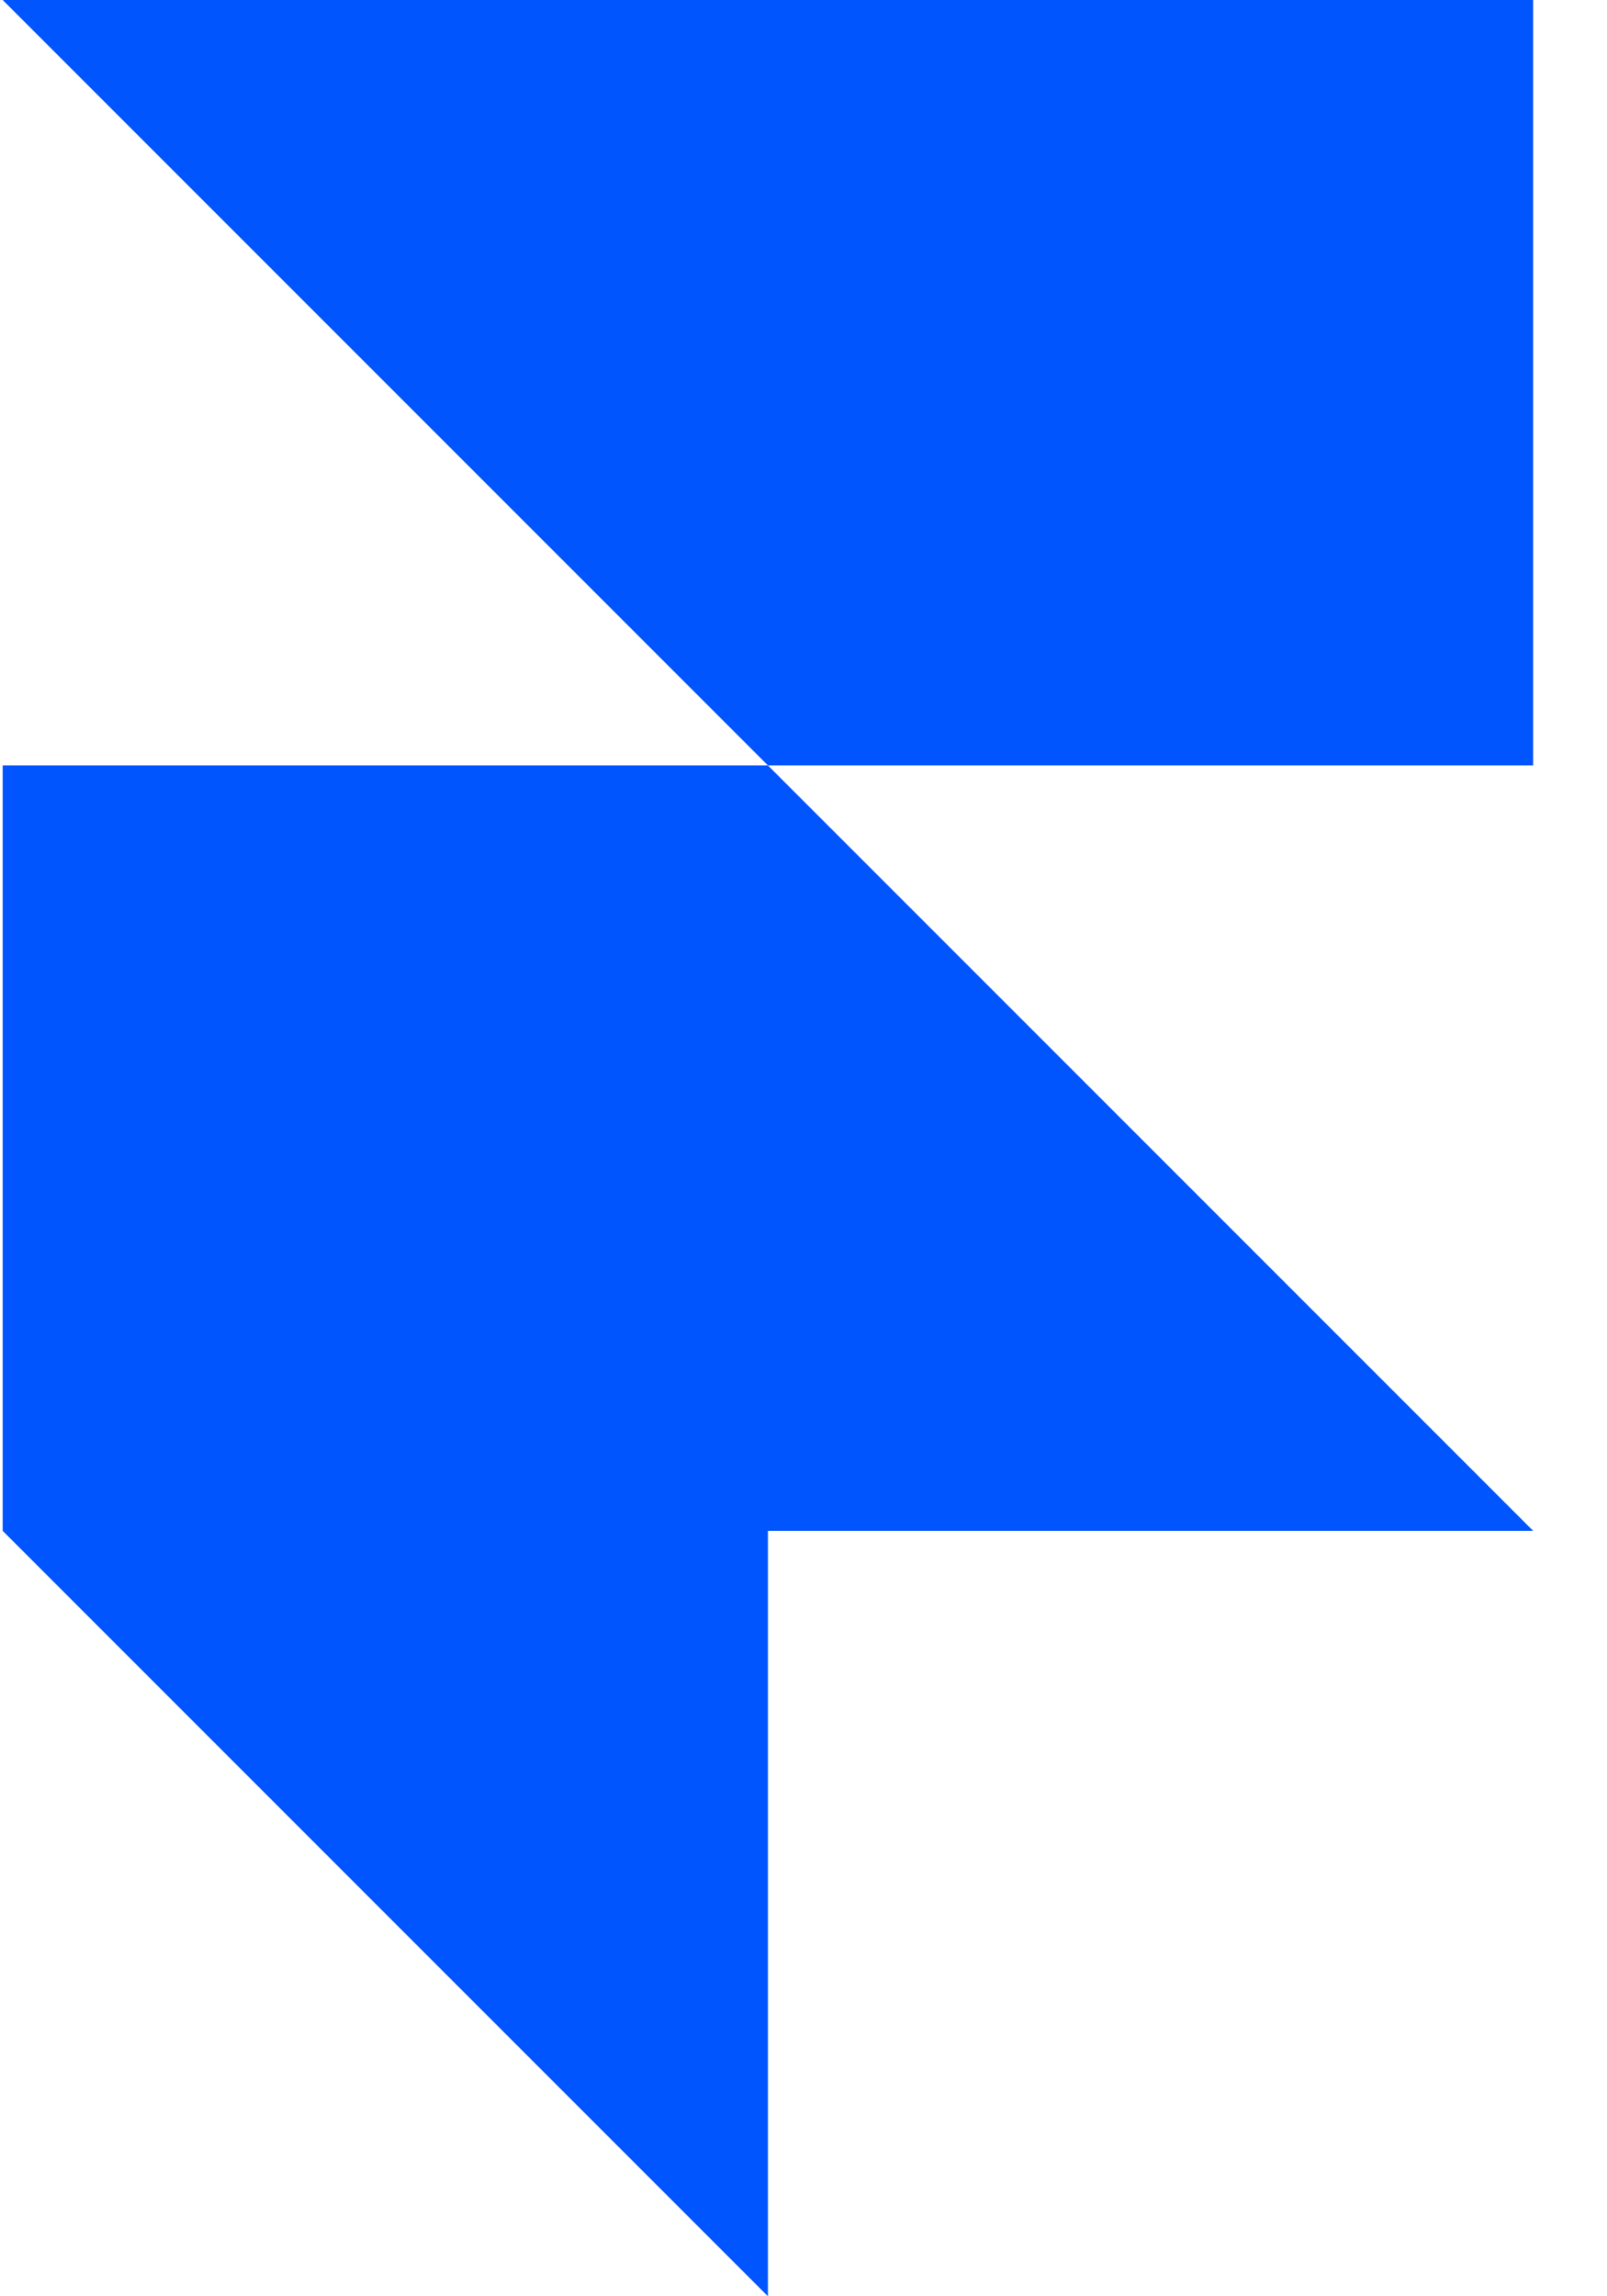 <svg width="21" height="30" viewBox="0 0 21 30" fill="none" xmlns="http://www.w3.org/2000/svg">
<g clip-path="url(#clip0_2863_50835)">
<path d="M0.035 0H20.035V10H10.035L0.035 0ZM0.035 10H10.035L20.035 20H10.035V30L0.035 20V10Z" fill="#0055FF"/>
</g>
<defs>
<clipPath id="clip0_2863_50835">
<rect width="20" height="30" fill="white" transform="translate(0.035)"/>
</clipPath>
</defs>
</svg>
